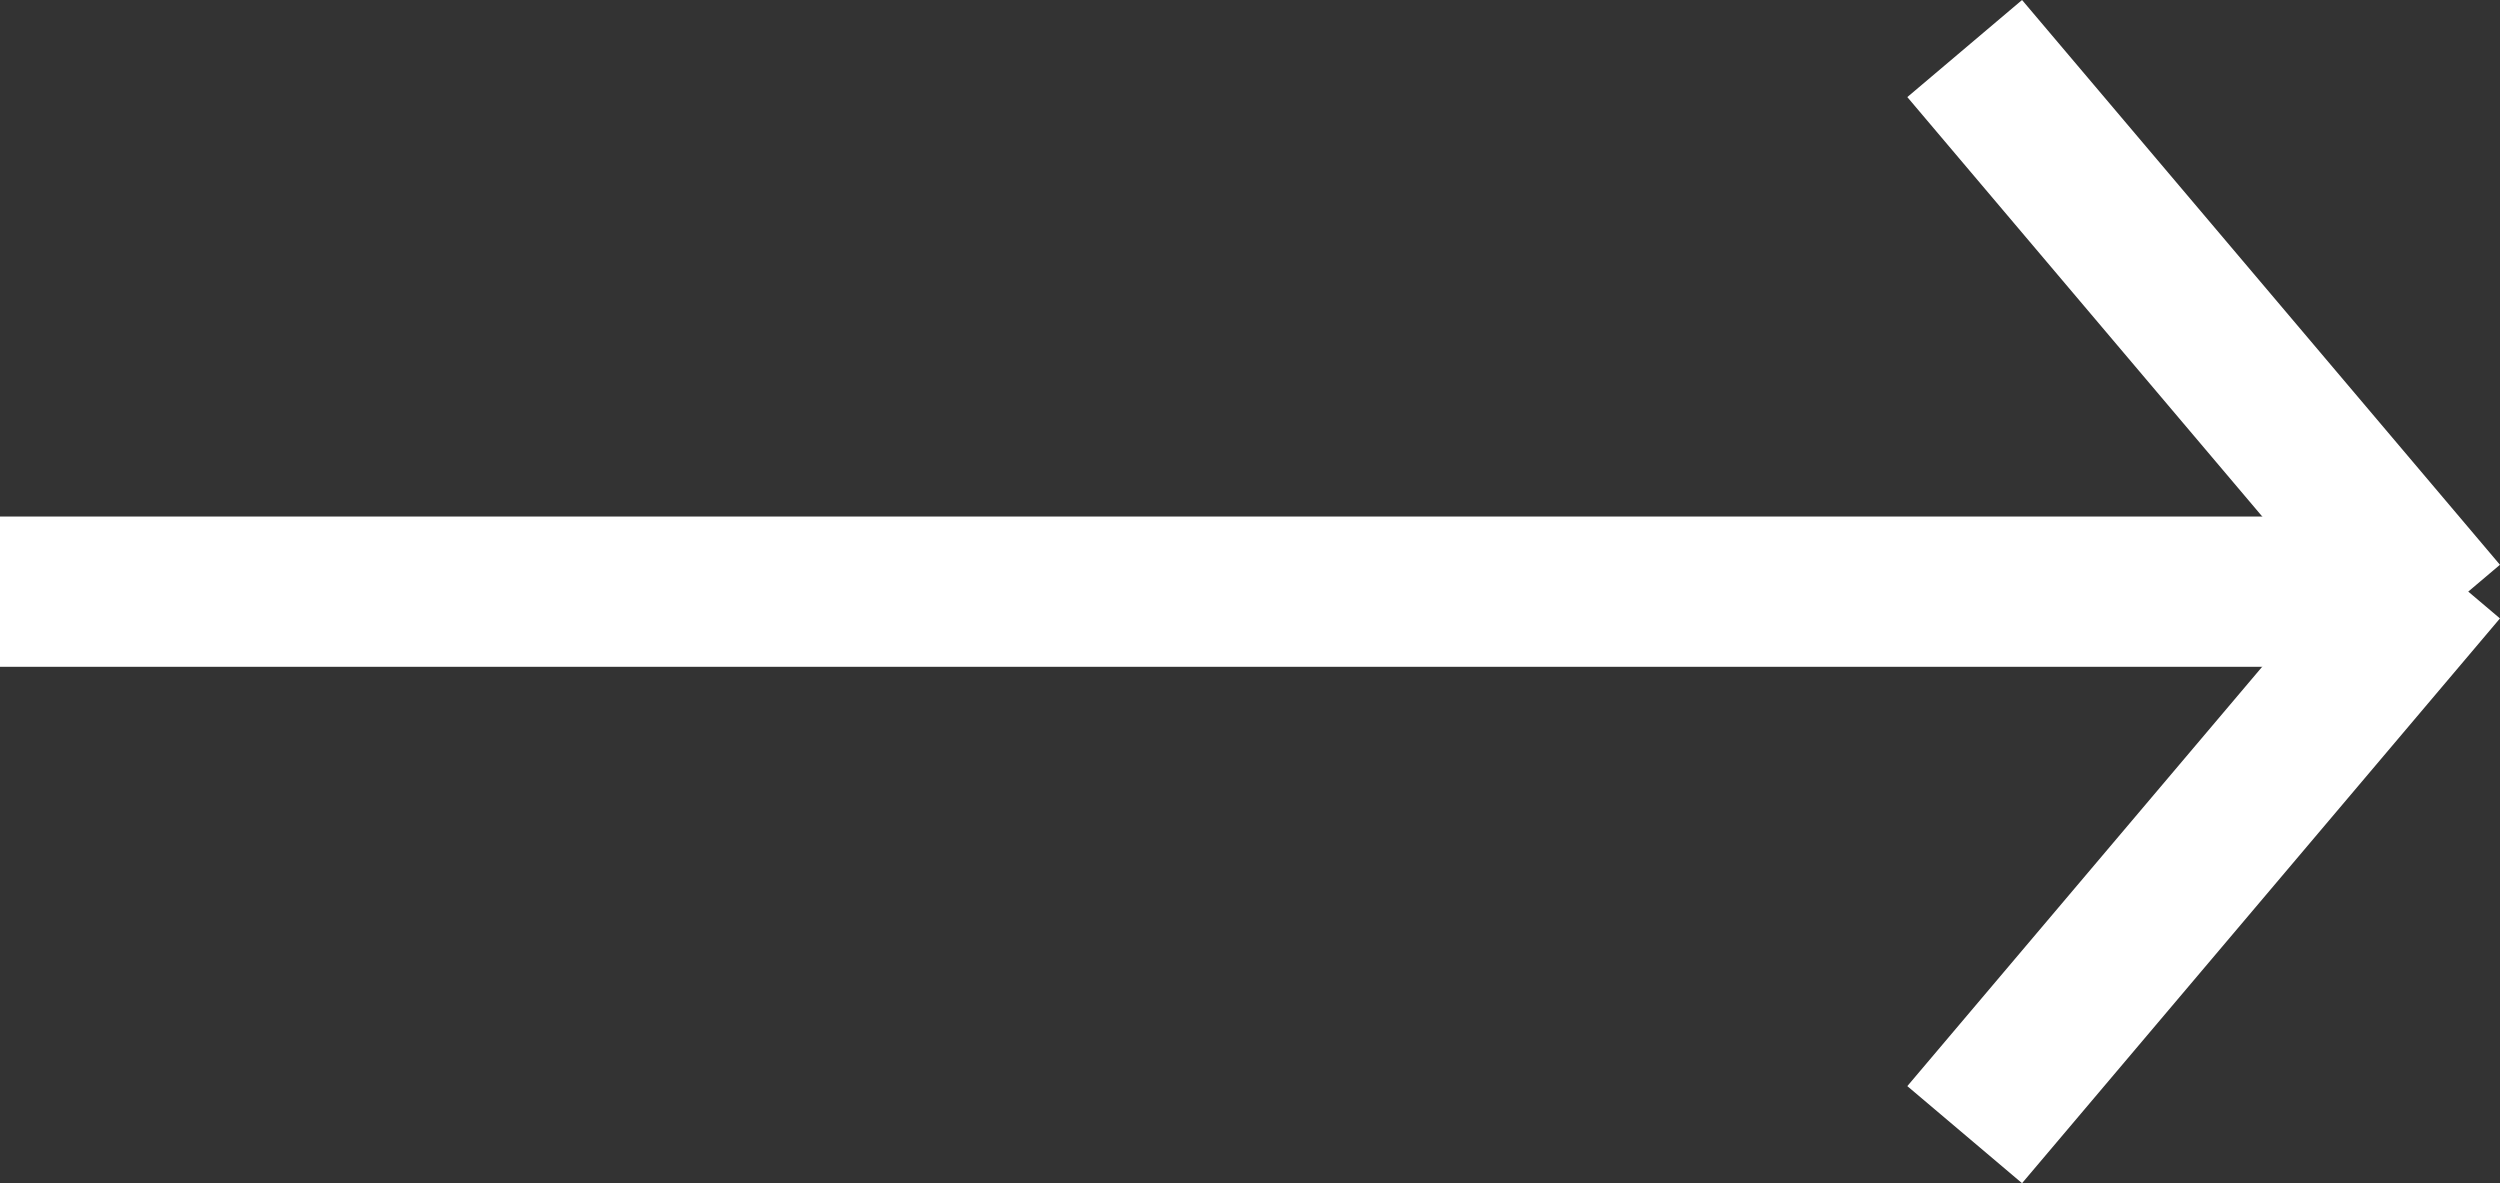 <svg xmlns="http://www.w3.org/2000/svg" viewBox="990.43 1506.313 16.635 7.873">
  <rect x="990.43" y="1506.313" width="16.635" height="7.873" fill="#333333" stroke="none"/>
  <defs>
    <style>
      .cls-1 {
        fill: none;
        stroke: #ffffff;
      }
    </style>
  </defs>
  <g id="Group_27" data-name="Group 27" transform="translate(253.292 2141.863) rotate(-90)">
    <line id="Line_7" data-name="Line 7" class="cls-1" y2="16.108" transform="translate(631.613 737.138)"/>
    <line id="Line_8" data-name="Line 8" class="cls-1" x2="3.758" y2="3.18" transform="translate(628 750.211)"/>
    <line id="Line_9" data-name="Line 9" class="cls-1" x1="3.758" y2="3.18" transform="translate(631.469 750.211)"/>
  </g>
</svg>
